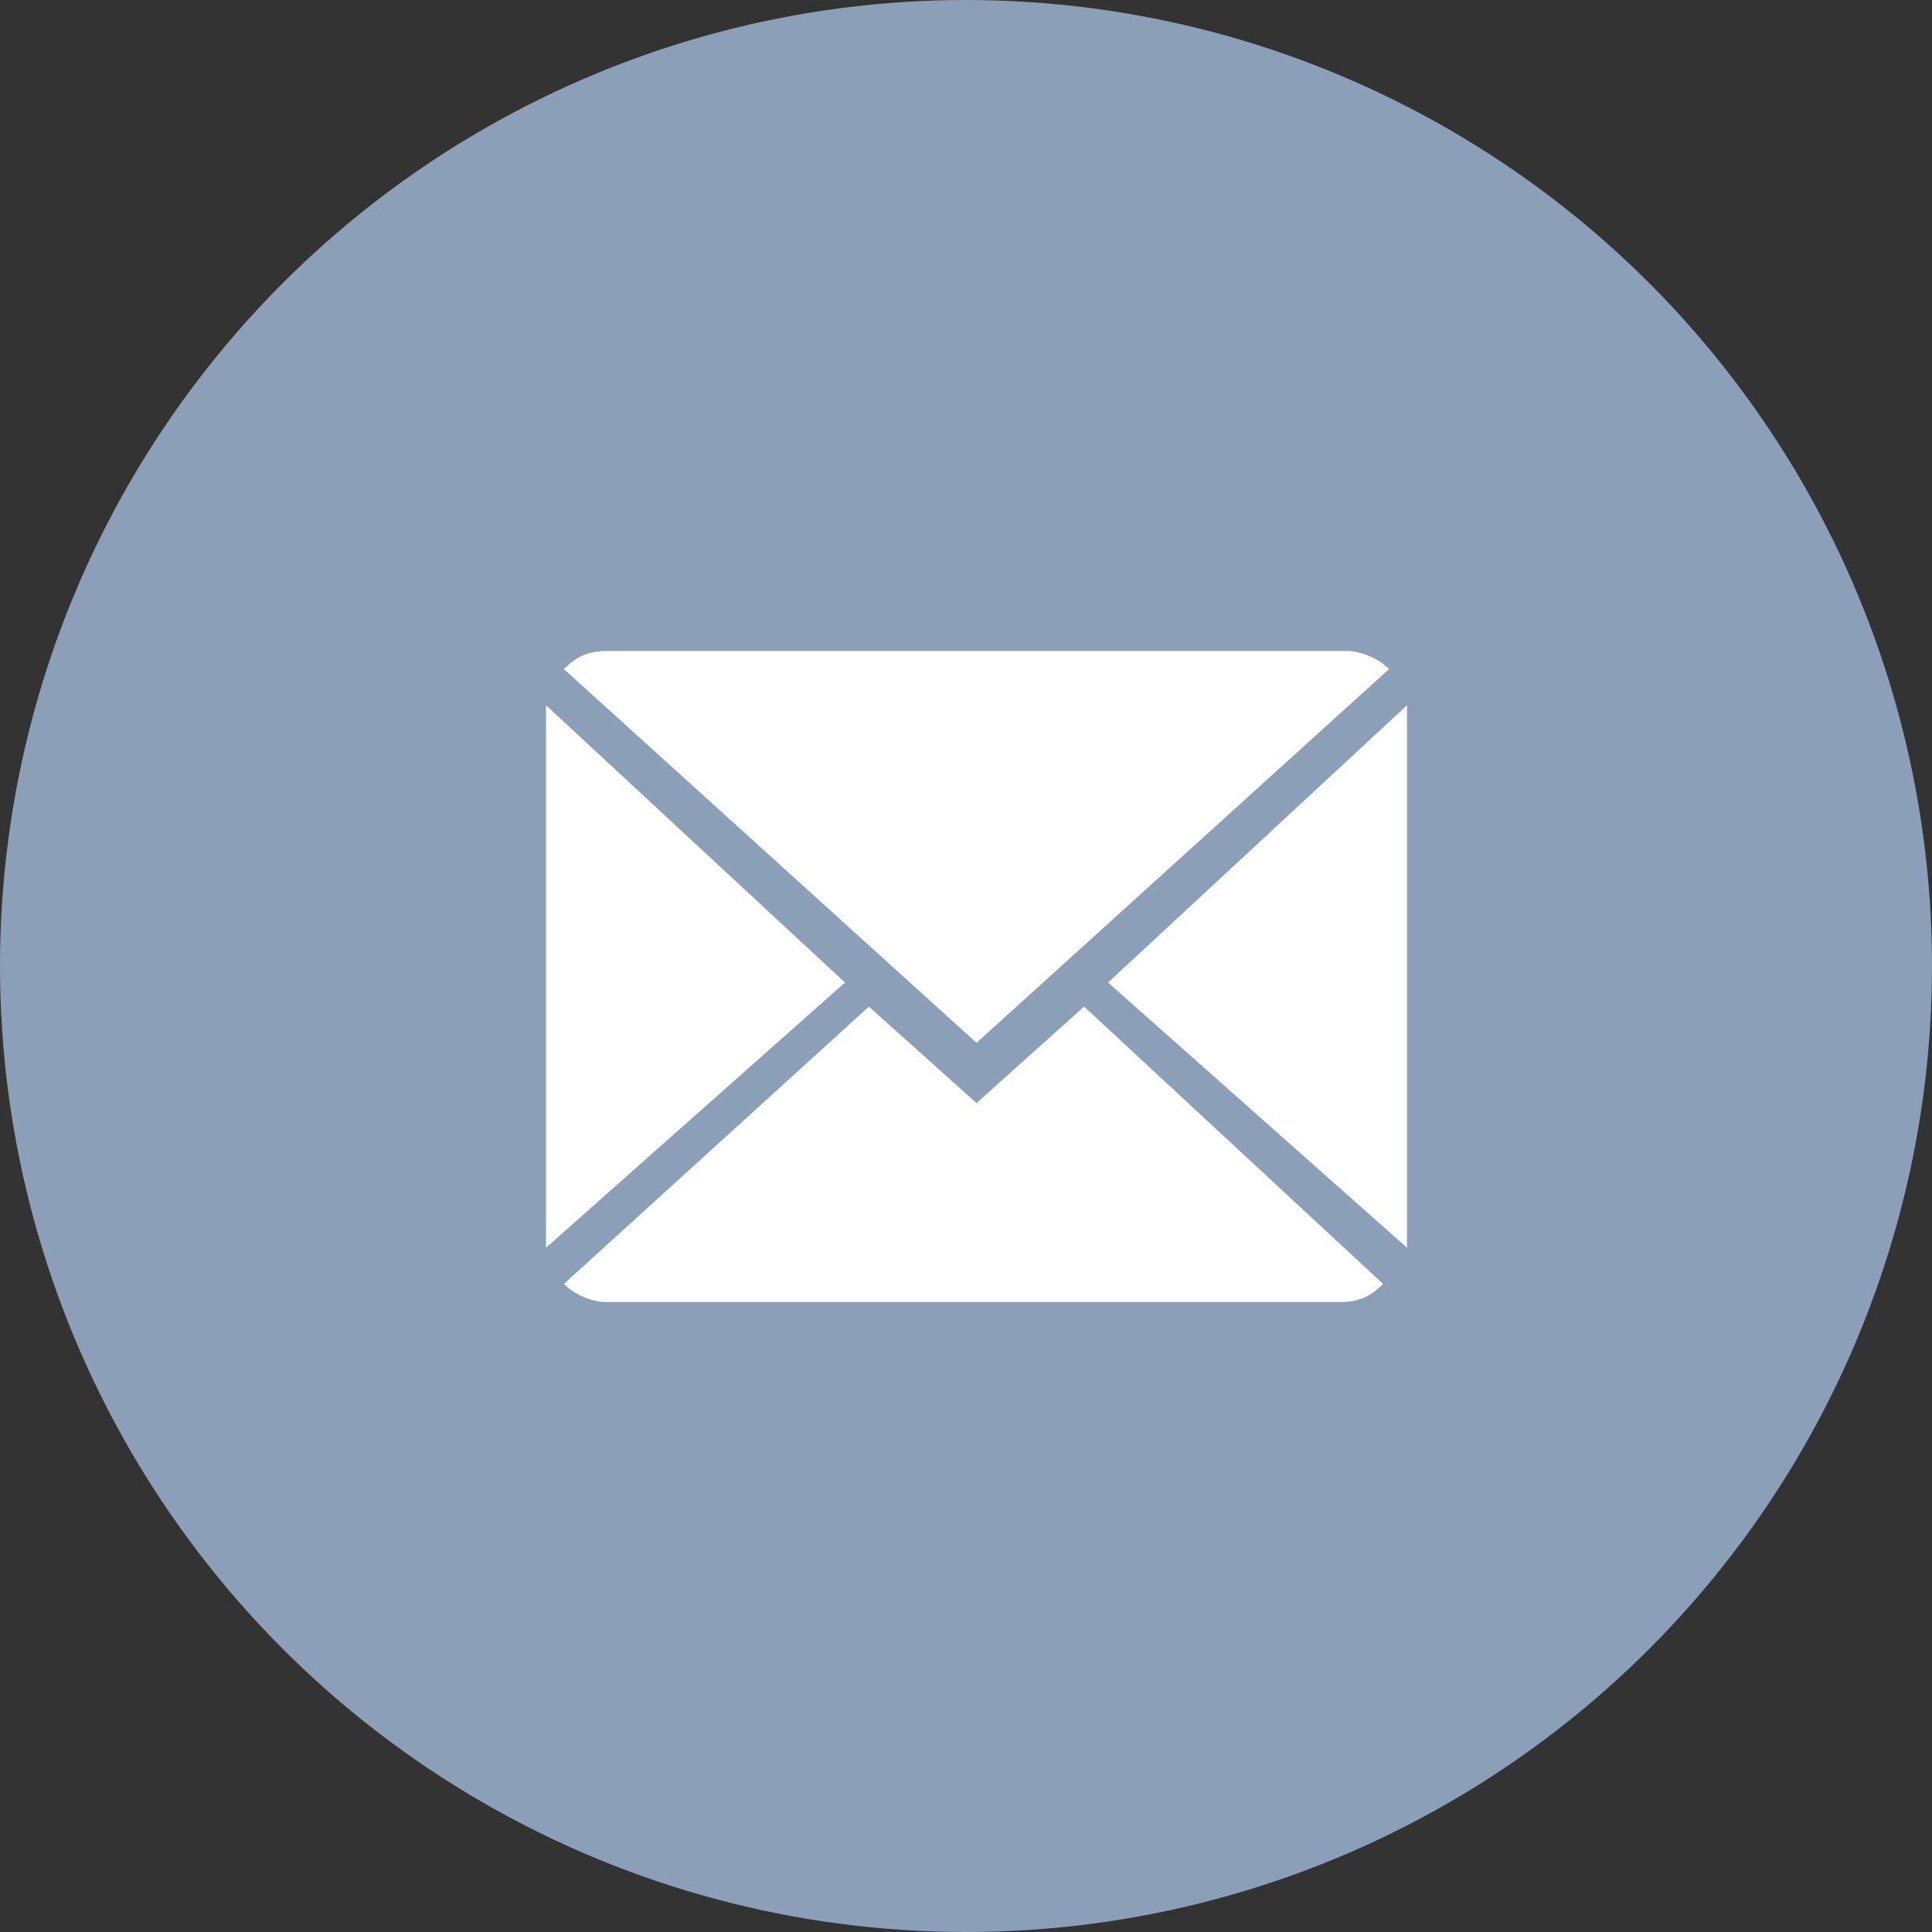 <?xml version="1.0" encoding="UTF-8"?>
<svg width="34px" height="34px" viewBox="0 0 34 34" version="1.1" xmlns="http://www.w3.org/2000/svg" xmlns:xlink="http://www.w3.org/1999/xlink">
    <rect x="0" y="0" width="34" height="34" fill="#333333" stroke="none"/>
    <!-- Generator: Sketch 51.2 (57519) - http://www.bohemiancoding.com/sketch -->
    <title>mail</title>
    <desc>Created with Sketch.</desc>
    <defs></defs>
    <g id="Event" stroke="none" stroke-width="1" fill="none" fill-rule="evenodd">
        <g id="Post-event---Desktop-HD-Copy" transform="translate(-1147, -377)" fill-rule="nonzero">
            <g id="Group-5" transform="translate(950, 357)">
                <g id="mail" transform="translate(197, 20)">
                    <circle id="Shadow2" fill="#8C9FB8" cx="17" cy="17" r="17"></circle>
                    <path d="M17.185,19.412 L15.291,17.715 L9.924,22.595 C10.135,22.807 10.45,22.913 10.661,22.913 L23.603,22.913 C23.919,22.913 24.13,22.807 24.34,22.595 L19.079,17.715 L17.185,19.412 Z M24.445,11.775 C24.235,11.563 23.919,11.457 23.709,11.457 L10.661,11.457 C10.345,11.457 10.135,11.563 9.924,11.775 L17.185,18.352 L24.445,11.775 Z M9.609,12.411 L9.609,21.958 L14.87,17.291 L9.609,12.411 Z M19.5,17.291 L24.761,21.958 L24.761,12.411 L19.5,17.291 Z" id="Shape" fill="#FFFFFF"></path>
                </g>
            </g>
        </g>
    </g>
</svg>